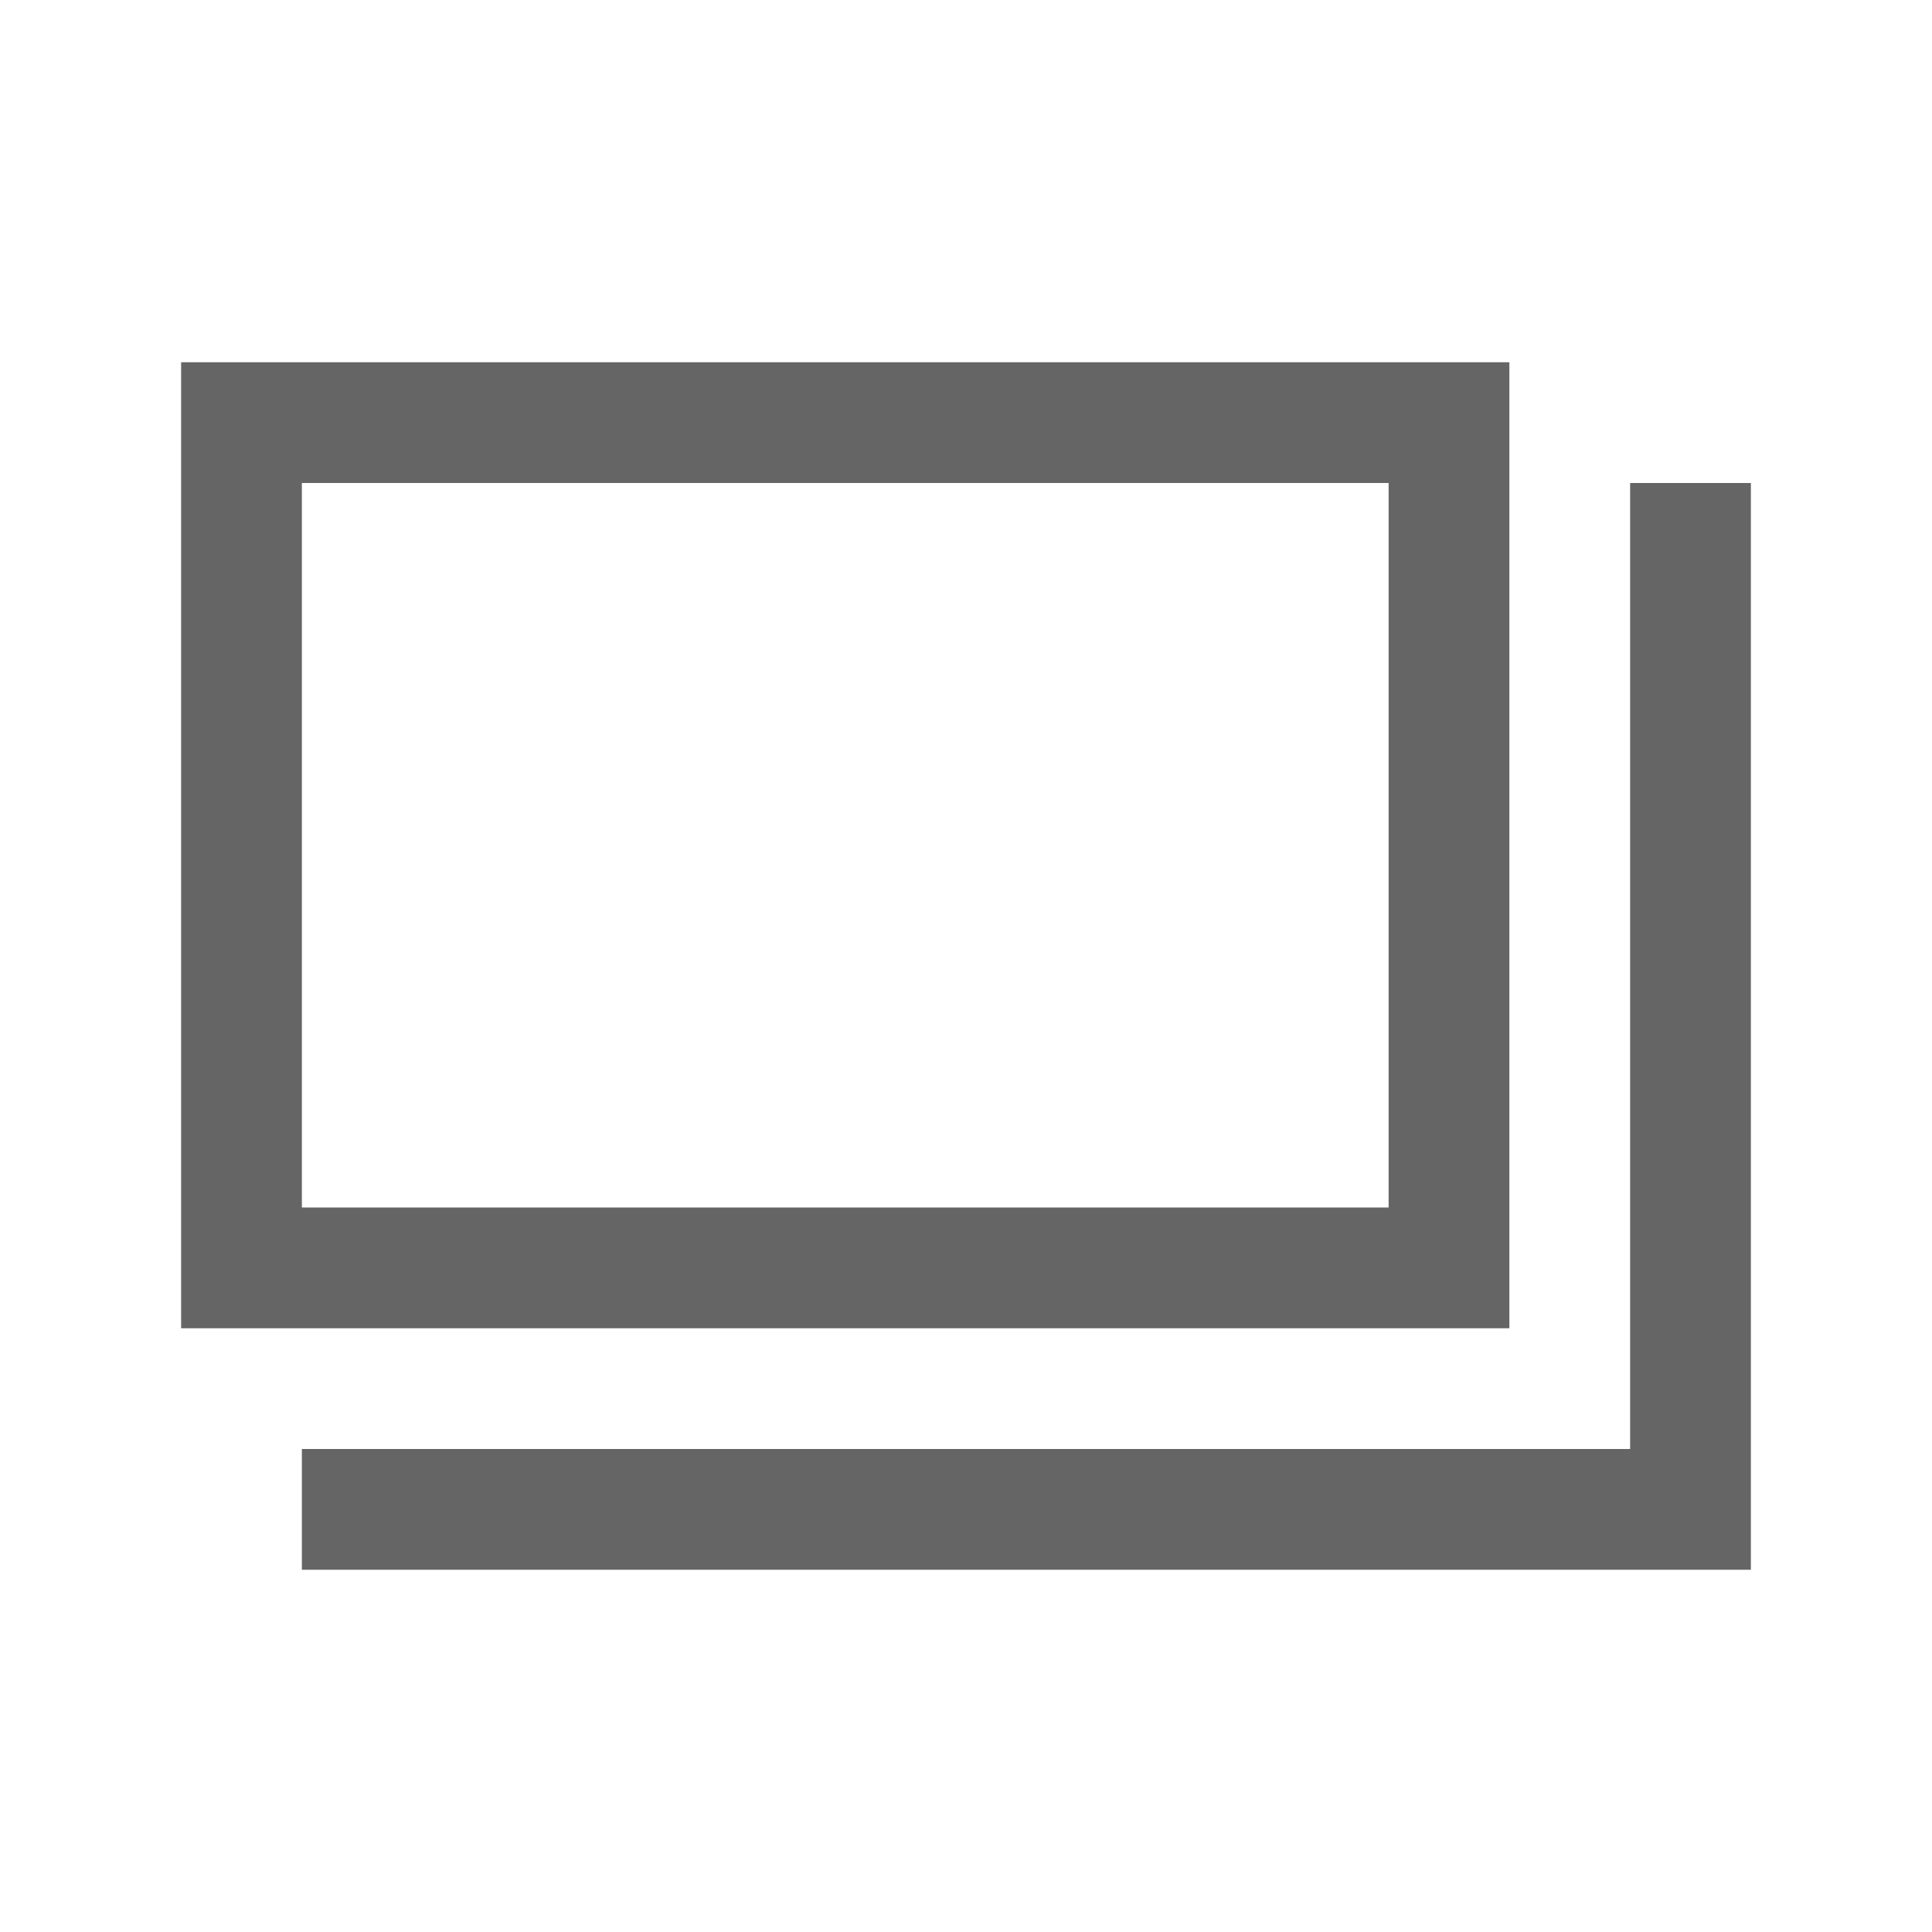 <?xml version="1.0" encoding="UTF-8" standalone="no"?><svg xmlns="http://www.w3.org/2000/svg" width="32" height="32" viewBox="0 0 32 32" fill="#656565"><path d="M25,6H3V22H25ZM23,20H5V8H23ZM29,8V26H5V24H27V8Z" /></svg>
